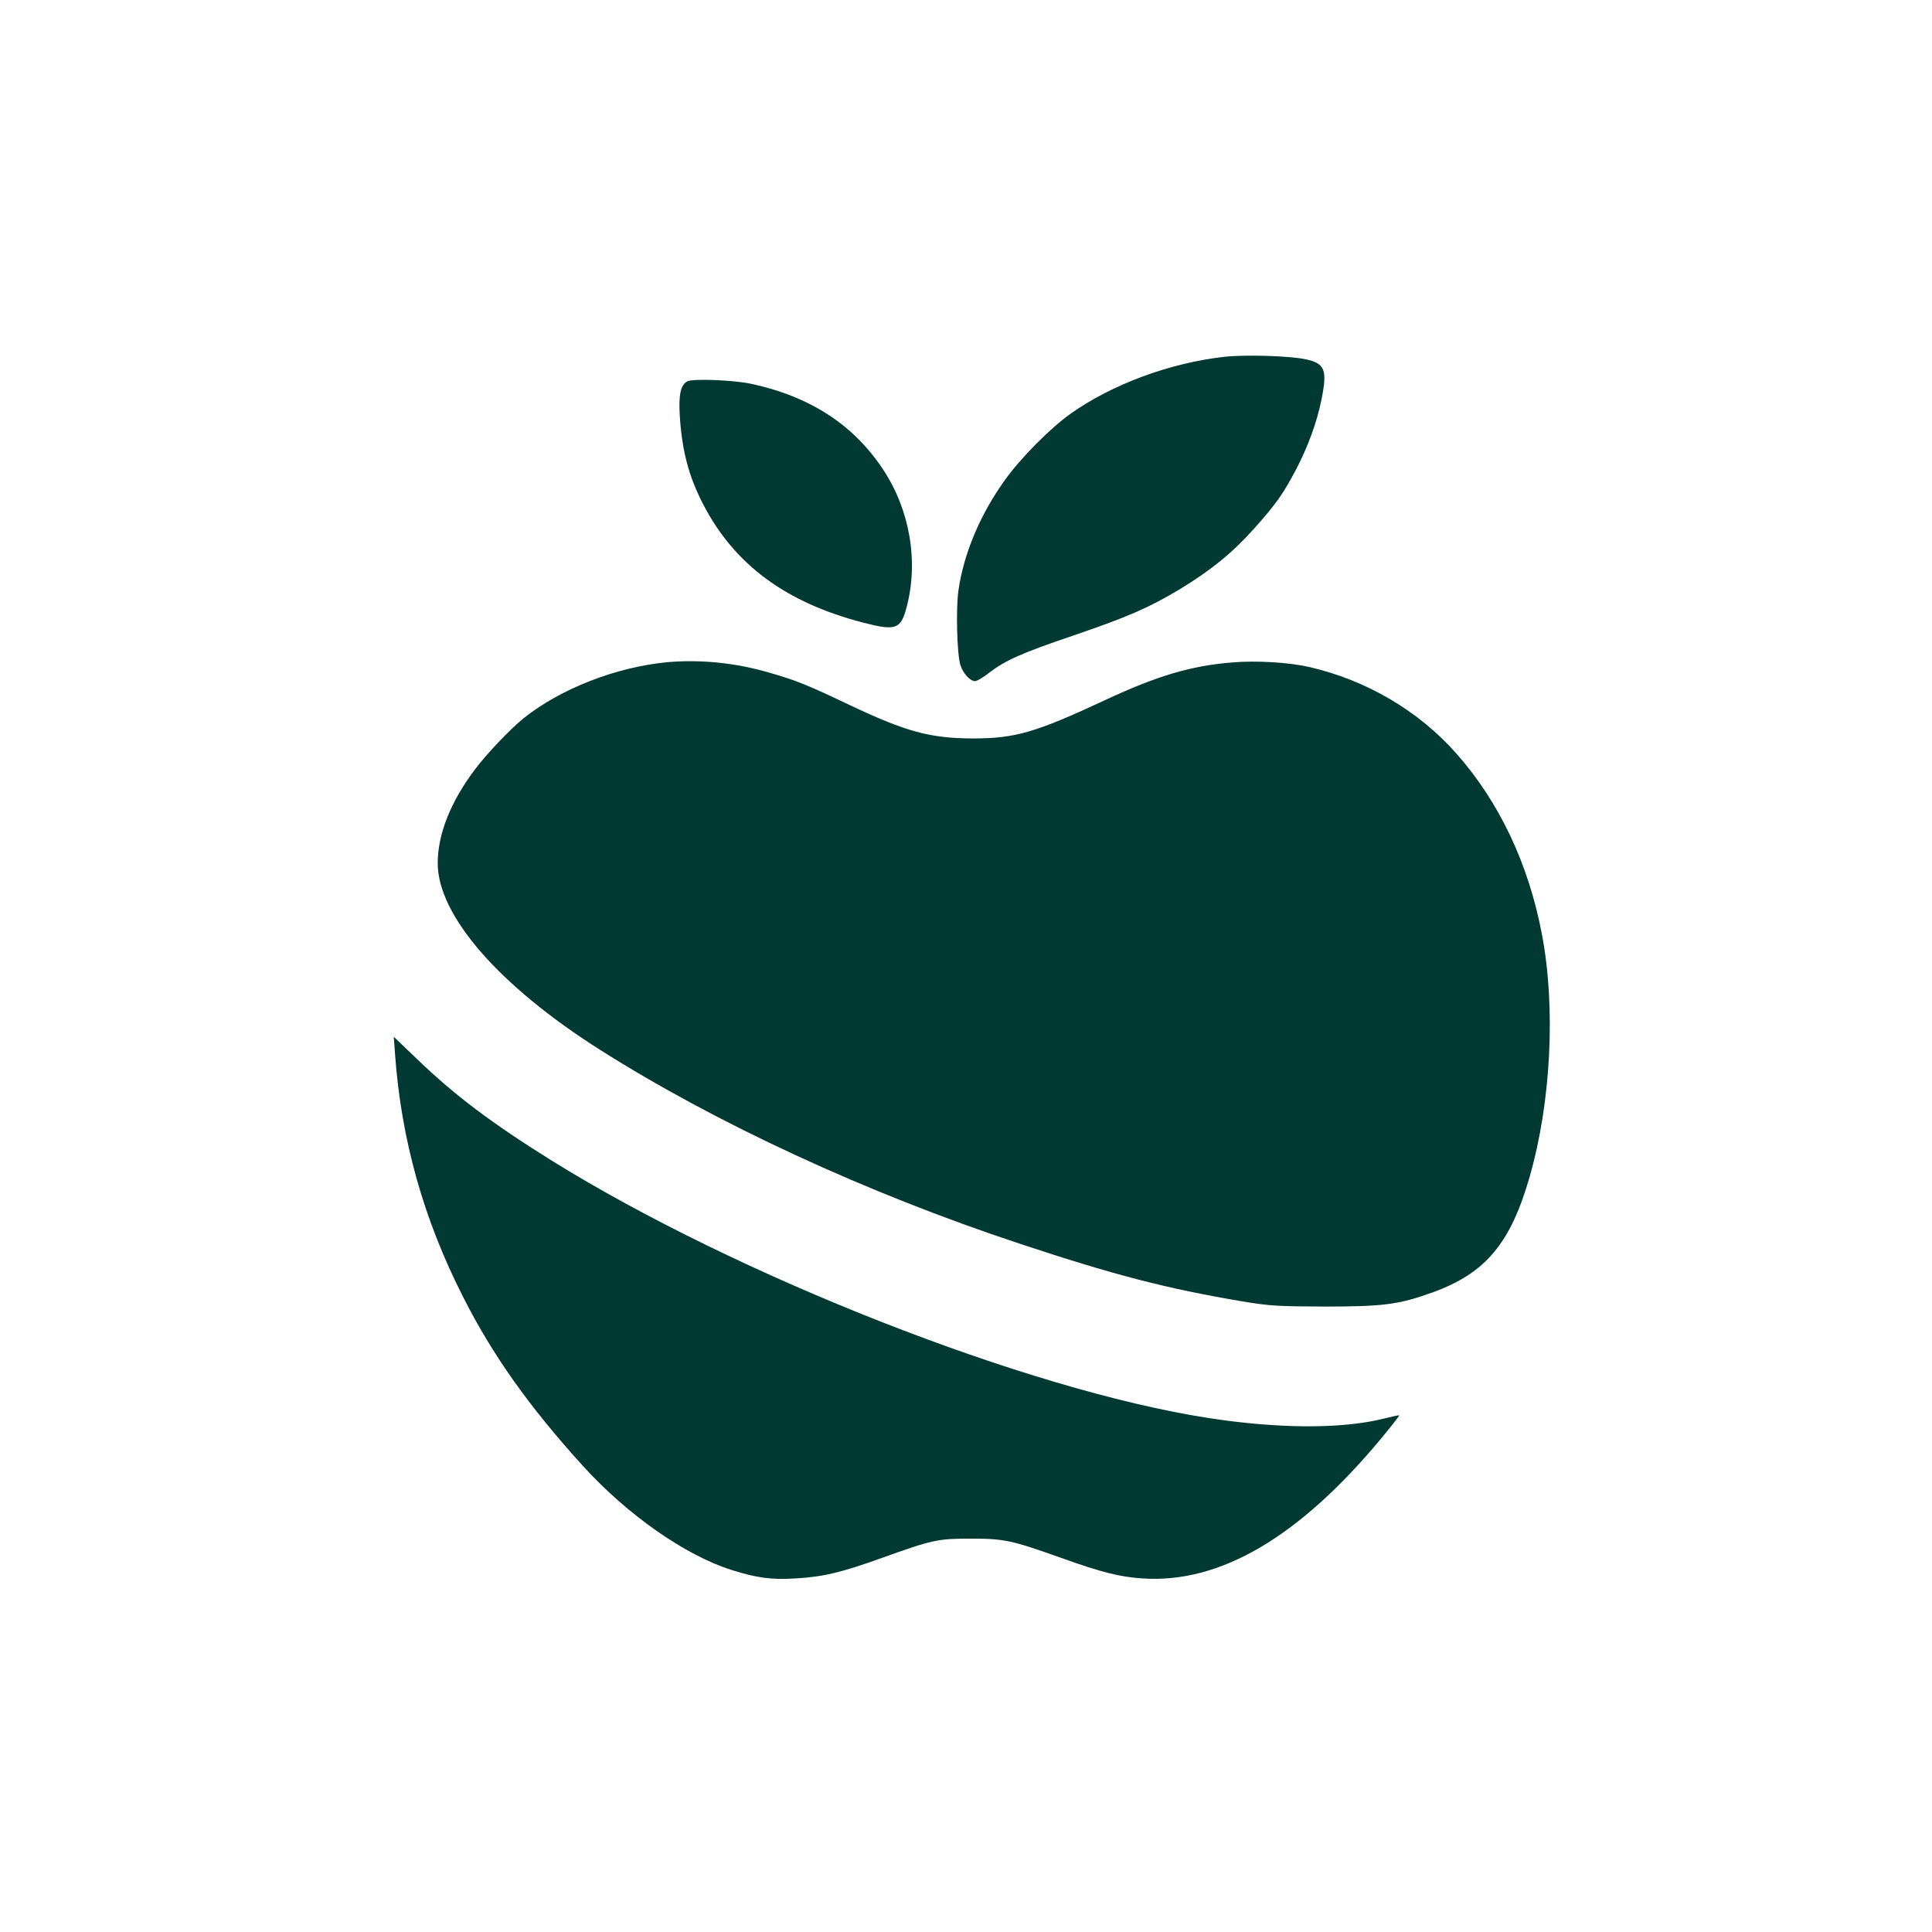 <?xml version="1.0" standalone="no"?>
<!DOCTYPE svg PUBLIC "-//W3C//DTD SVG 20010904//EN"
 "http://www.w3.org/TR/2001/REC-SVG-20010904/DTD/svg10.dtd">
<svg version="1.0" xmlns="http://www.w3.org/2000/svg"
 width="1024pt" height="1024pt" viewBox="0 0 1024 1024"
 preserveAspectRatio="xMidYMid meet">

<g transform="translate(0,1024) scale(0.1,-0.1)"
fill="#003932" stroke="none">
<path d="M6491 8349 c-290 -32 -599 -147 -817 -302 -108 -77 -266 -236 -349
-353 -130 -181 -217 -388 -245 -583 -14 -95 -8 -337 10 -395 14 -45 51 -86 78
-86 10 0 45 20 77 46 84 64 168 102 439 194 293 100 404 148 569 247 162 98
277 191 390 317 121 135 158 188 227 319 64 123 110 250 134 369 32 158 19
192 -85 214 -84 18 -321 25 -428 13z"/>
<path d="M3643 8219 c-35 -19 -47 -70 -40 -183 12 -186 47 -320 124 -469 165
-319 438 -521 848 -627 174 -45 200 -36 231 85 63 240 16 513 -125 726 -157
238 -388 388 -701 455 -96 20 -307 28 -337 13z"/>
<path d="M3535 6730 c-271 -26 -565 -141 -760 -297 -72 -59 -193 -185 -259
-273 -128 -170 -196 -342 -196 -495 0 -277 325 -650 860 -989 615 -390 1413
-759 2222 -1027 507 -168 778 -238 1179 -306 152 -25 185 -27 444 -28 310 0
390 11 568 75 282 102 414 261 515 615 113 394 138 895 65 1280 -70 373 -225
702 -453 960 -200 227 -477 390 -782 460 -105 24 -280 35 -405 24 -219 -17
-400 -71 -672 -198 -373 -174 -480 -205 -706 -205 -224 1 -351 35 -645 174
-233 111 -288 133 -430 174 -180 53 -369 72 -545 56z"/>
<path d="M2094 4650 c33 -452 151 -872 361 -1285 156 -308 349 -580 634 -894
237 -261 545 -476 791 -553 130 -41 210 -52 335 -44 146 8 244 31 460 109 268
96 295 102 470 102 178 0 218 -9 479 -102 215 -77 311 -101 431 -109 412 -28
832 219 1269 746 52 63 93 116 92 118 -2 2 -39 -6 -82 -17 -223 -56 -562 -54
-934 4 -956 149 -2489 751 -3475 1363 -319 199 -516 347 -717 541 l-121 116 7
-95z"/>
</g>
</svg>
